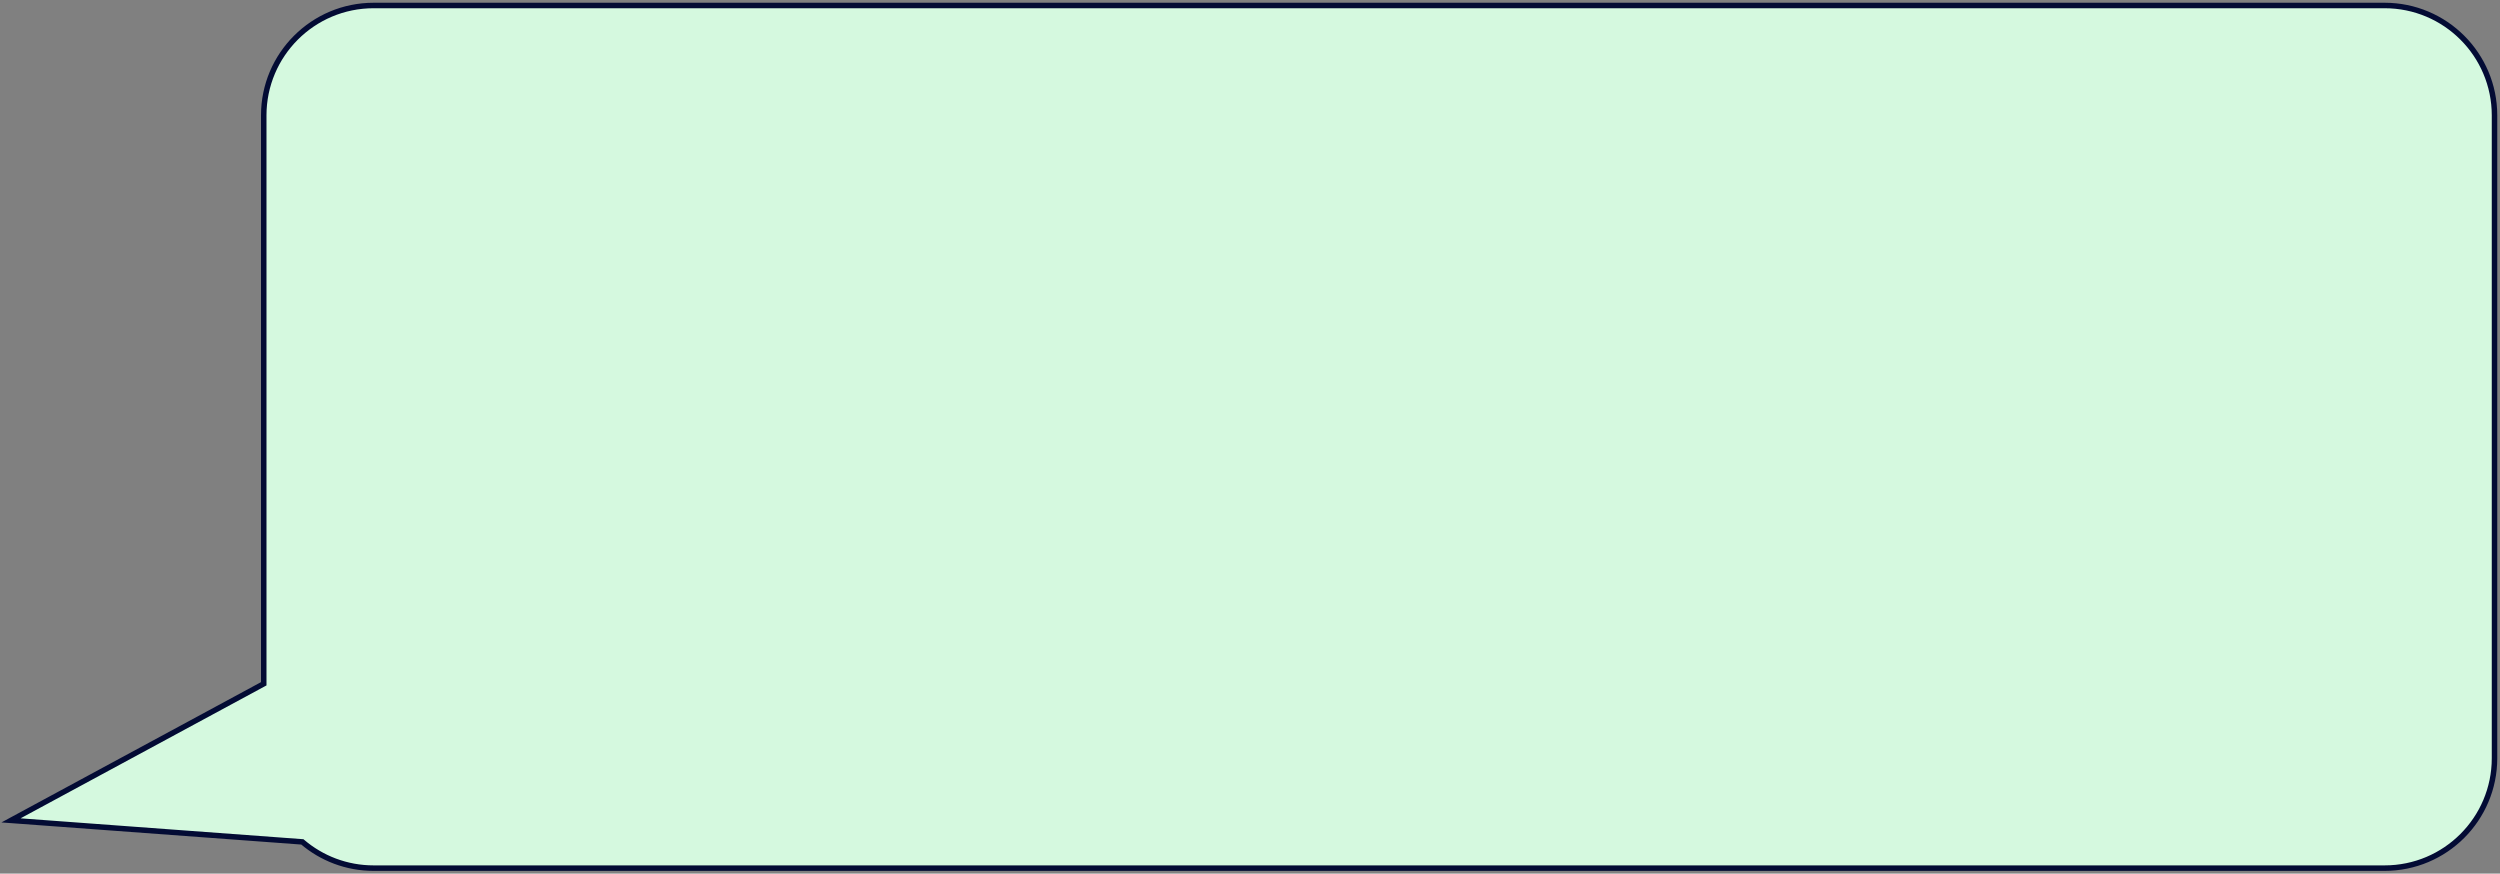 <?xml version="1.0" encoding="UTF-8"?> <svg xmlns="http://www.w3.org/2000/svg" width="455" height="159" viewBox="0 0 455 159" fill="none"><rect x="0" y="0" width="455" height="159" fill="#808080" stroke="none"/><path fill-rule="evenodd" clip-rule="evenodd" d="M68.001 1C56.955 1 48.001 9.954 48.001 21V124.448L2 149.309L55.029 153.223C58.521 156.202 63.051 158 68.001 158H434.001C445.046 158 454.001 149.046 454.001 138V21C454.001 9.954 445.046 1 434.001 1H68.001Z" fill="#D5F9DF"></path><path d="M48.001 124.448L48.238 124.888L48.501 124.746V124.448H48.001ZM2 149.309L1.762 148.869L0.259 149.682L1.963 149.808L2 149.309ZM55.029 153.223L55.353 152.843L55.229 152.737L55.066 152.725L55.029 153.223ZM48.501 21C48.501 10.23 57.231 1.5 68.001 1.5V0.5C56.679 0.5 47.501 9.678 47.501 21H48.501ZM48.501 124.448V21H47.501V124.448H48.501ZM2.238 149.749L48.238 124.888L47.763 124.008L1.762 148.869L2.238 149.749ZM55.066 152.725L2.037 148.81L1.963 149.808L54.992 153.722L55.066 152.725ZM68.001 157.5C63.174 157.5 58.758 155.747 55.353 152.843L54.704 153.604C58.284 156.657 62.928 158.5 68.001 158.5V157.5ZM434.001 157.5H68.001V158.5H434.001V157.5ZM453.501 138C453.501 148.77 444.77 157.5 434.001 157.5V158.5C445.322 158.5 454.501 149.322 454.501 138H453.501ZM453.501 21V138H454.501V21H453.501ZM434.001 1.5C444.77 1.5 453.501 10.23 453.501 21H454.501C454.501 9.678 445.322 0.5 434.001 0.5V1.5ZM68.001 1.5H434.001V0.5H68.001V1.5Z" fill="#030B34"></path></svg> 